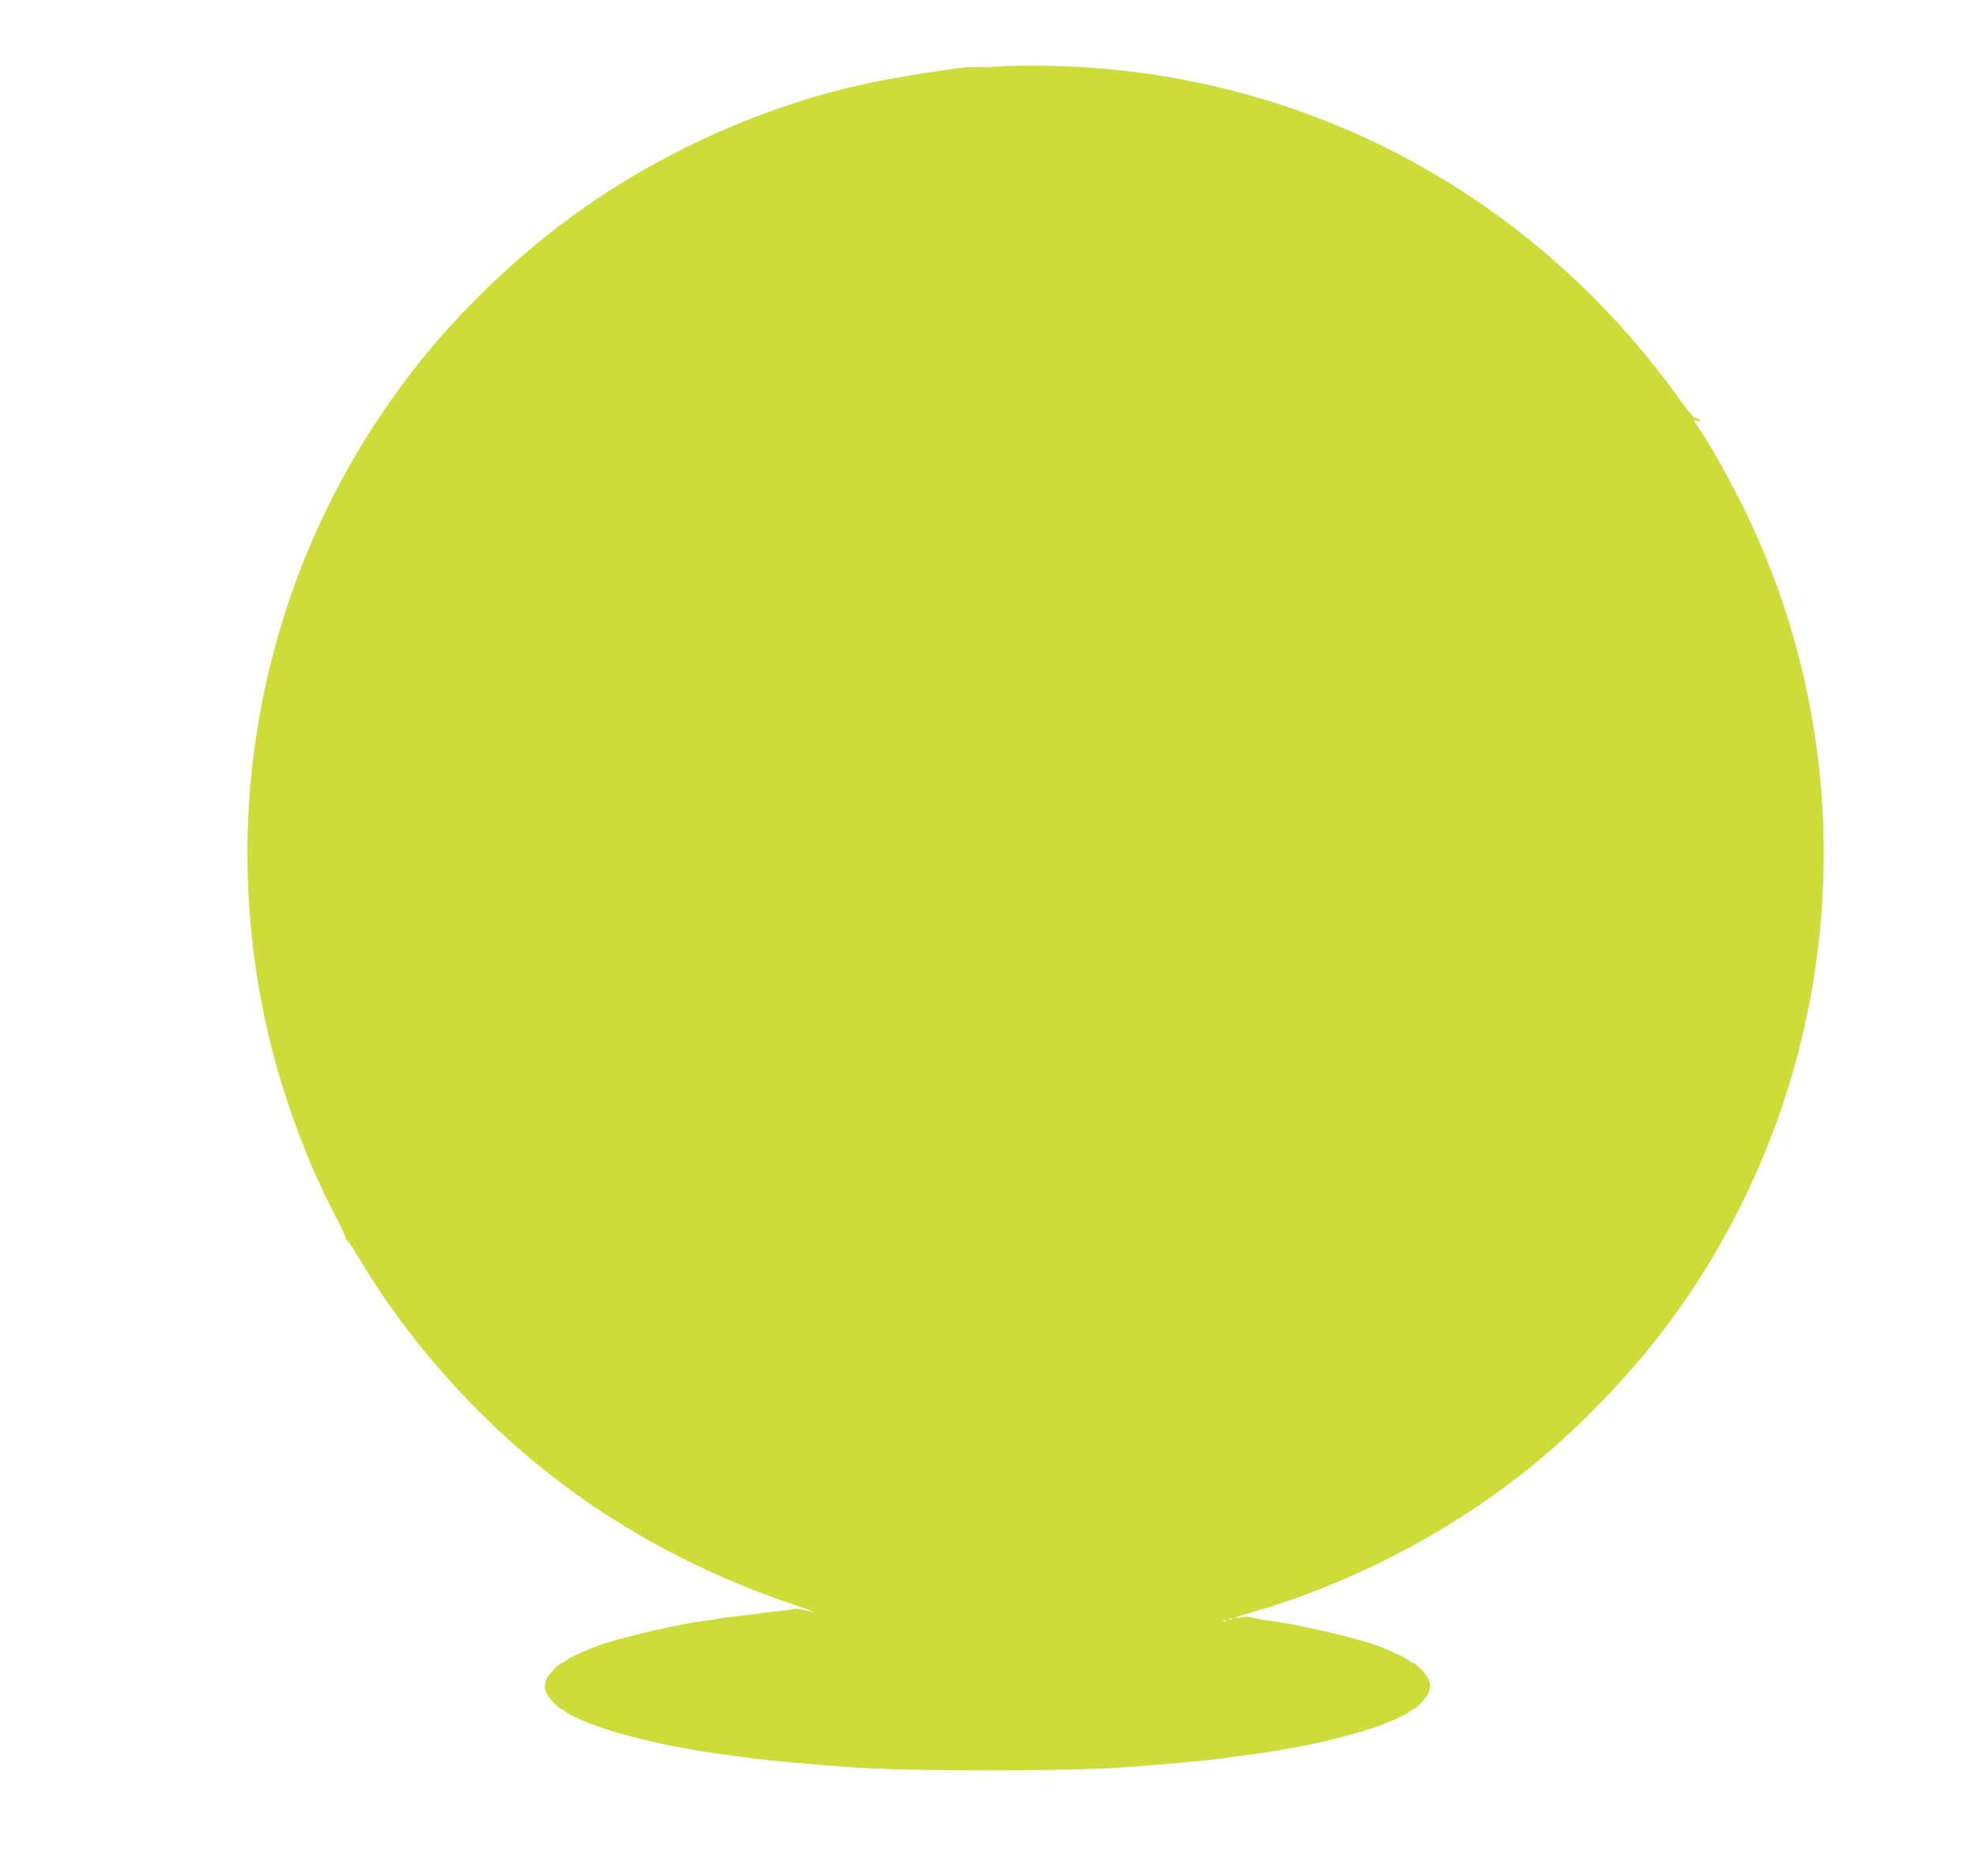 <?xml version="1.0" standalone="no"?>
<!DOCTYPE svg PUBLIC "-//W3C//DTD SVG 20010904//EN"
 "http://www.w3.org/TR/2001/REC-SVG-20010904/DTD/svg10.dtd">
<svg version="1.0" xmlns="http://www.w3.org/2000/svg"
 width="1280pt" height="1216pt" viewBox="0 0 1280 1216"
 preserveAspectRatio="xMidYMid meet">
<g transform="translate(0,1216) scale(0.1,-0.1)"
fill="#cddc39" stroke="none">
<path d="M6470 11729 c-85 -5 -165 -6 -177 -4 -29 7 -496 -67 -678 -107 -659
-142 -1332 -444 -1887 -845 -381 -275 -754 -633 -1040 -1000 -585 -750 -944
-1627 -1052 -2570 -85 -743 -3 -1512 238 -2218 87 -258 191 -500 304 -715 37
-69 65 -132 63 -140 -1 -8 0 -12 5 -8 4 5 37 -43 73 -105 314 -531 753 -1030
1256 -1423 448 -350 972 -631 1540 -825 166 -56 200 -72 100 -46 -27 8 -62 11
-76 7 -14 -4 -59 -10 -100 -14 -41 -4 -83 -9 -94 -11 -11 -2 -45 -7 -75 -10
-144 -16 -211 -25 -218 -28 -4 -3 -36 -8 -71 -11 -144 -15 -544 -106 -686
-156 -100 -36 -212 -87 -233 -107 -7 -7 -17 -13 -22 -13 -15 0 -85 -74 -98
-103 -17 -40 -15 -67 9 -107 21 -34 77 -90 91 -90 4 0 13 -6 20 -13 24 -22
142 -75 248 -110 119 -40 383 -106 490 -122 33 -5 49 -8 110 -20 33 -7 146
-23 245 -36 44 -5 91 -11 105 -14 90 -14 417 -44 680 -62 363 -25 1357 -25
1720 0 263 18 590 48 680 62 14 3 61 9 105 14 99 13 212 29 245 36 61 12 77
15 110 20 107 16 371 82 490 122 106 35 224 88 248 110 7 7 16 13 20 13 14 0
70 56 91 90 24 40 26 67 9 107 -13 29 -83 103 -98 103 -5 0 -15 6 -22 13 -21
20 -133 71 -233 107 -142 50 -542 141 -686 156 -35 3 -80 12 -99 18 -23 8 -47
9 -69 4 -18 -5 -38 -7 -44 -5 -6 2 34 16 89 31 548 155 1115 429 1584 765 229
164 400 308 609 514 434 427 758 878 1020 1417 685 1414 681 3073 -13 4477
-94 189 -206 389 -277 495 -22 31 -39 59 -39 62 0 2 10 2 22 -2 14 -3 19 -2
14 6 -4 7 -15 12 -26 12 -12 0 -43 36 -91 103 -899 1267 -2269 2048 -3799
2166 -207 16 -459 20 -630 10z m1517 -10065 c-3 -3 -12 -4 -19 -1 -8 3 -5 6 6
6 11 1 17 -2 13 -5z m-40 -10 c-3 -3 -12 -4 -19 -1 -8 3 -5 6 6 6 11 1 17 -2
13 -5z"/>
</g>
</svg>

